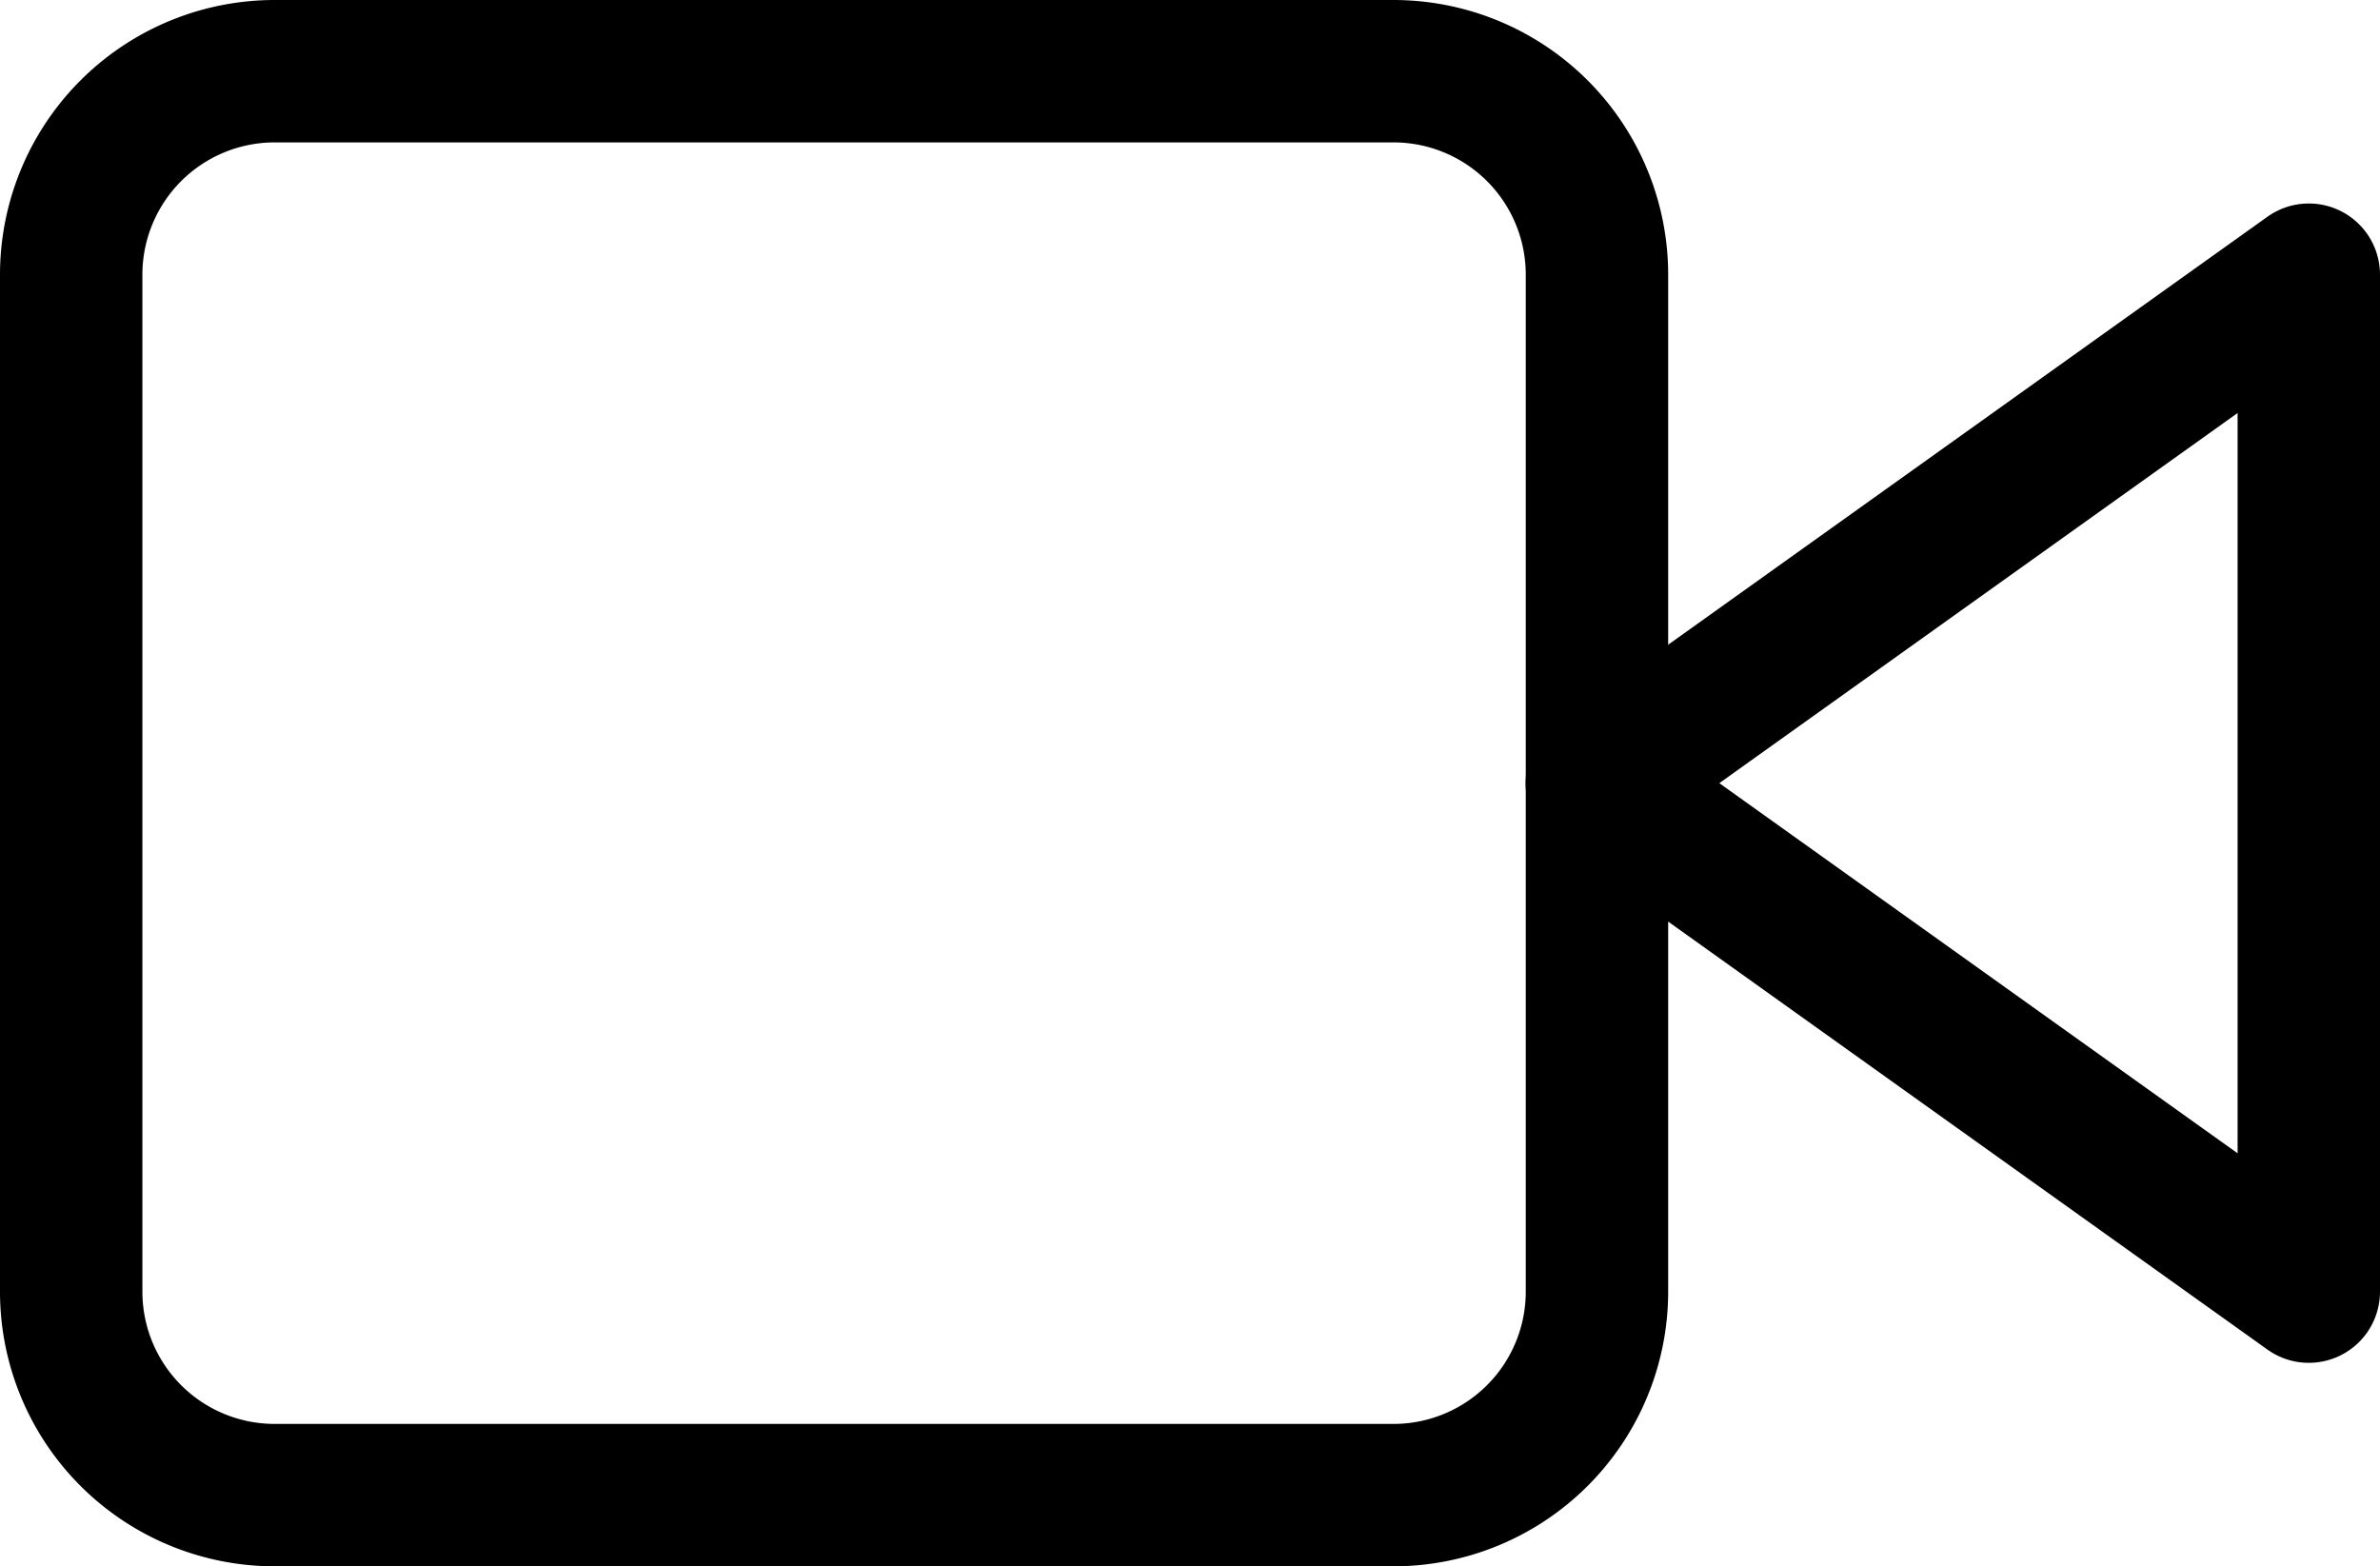 <svg xmlns="http://www.w3.org/2000/svg" width="16.714" height="11" viewBox="0 0 16.714 11">
  <g id="Icon_feather-video" data-name="Icon feather-video" transform="translate(-1 -7)">
    <path id="Path_18495" data-name="Path 18495" d="M29,10.5l-5,3.571,5,3.571Z" transform="translate(-11.786 -1.571)" fill="none" stroke="#000" stroke-linecap="round" stroke-linejoin="round" stroke-width="1"/>
    <path id="Path_18496" data-name="Path 18496" d="M2.929,7.5h7.857a1.429,1.429,0,0,1,1.429,1.429v7.143A1.429,1.429,0,0,1,10.786,17.5H2.929A1.429,1.429,0,0,1,1.5,16.071V8.929A1.429,1.429,0,0,1,2.929,7.5Z" fill="none" stroke="#000" stroke-linecap="round" stroke-linejoin="round" stroke-width="1"/>
  </g>
</svg>
